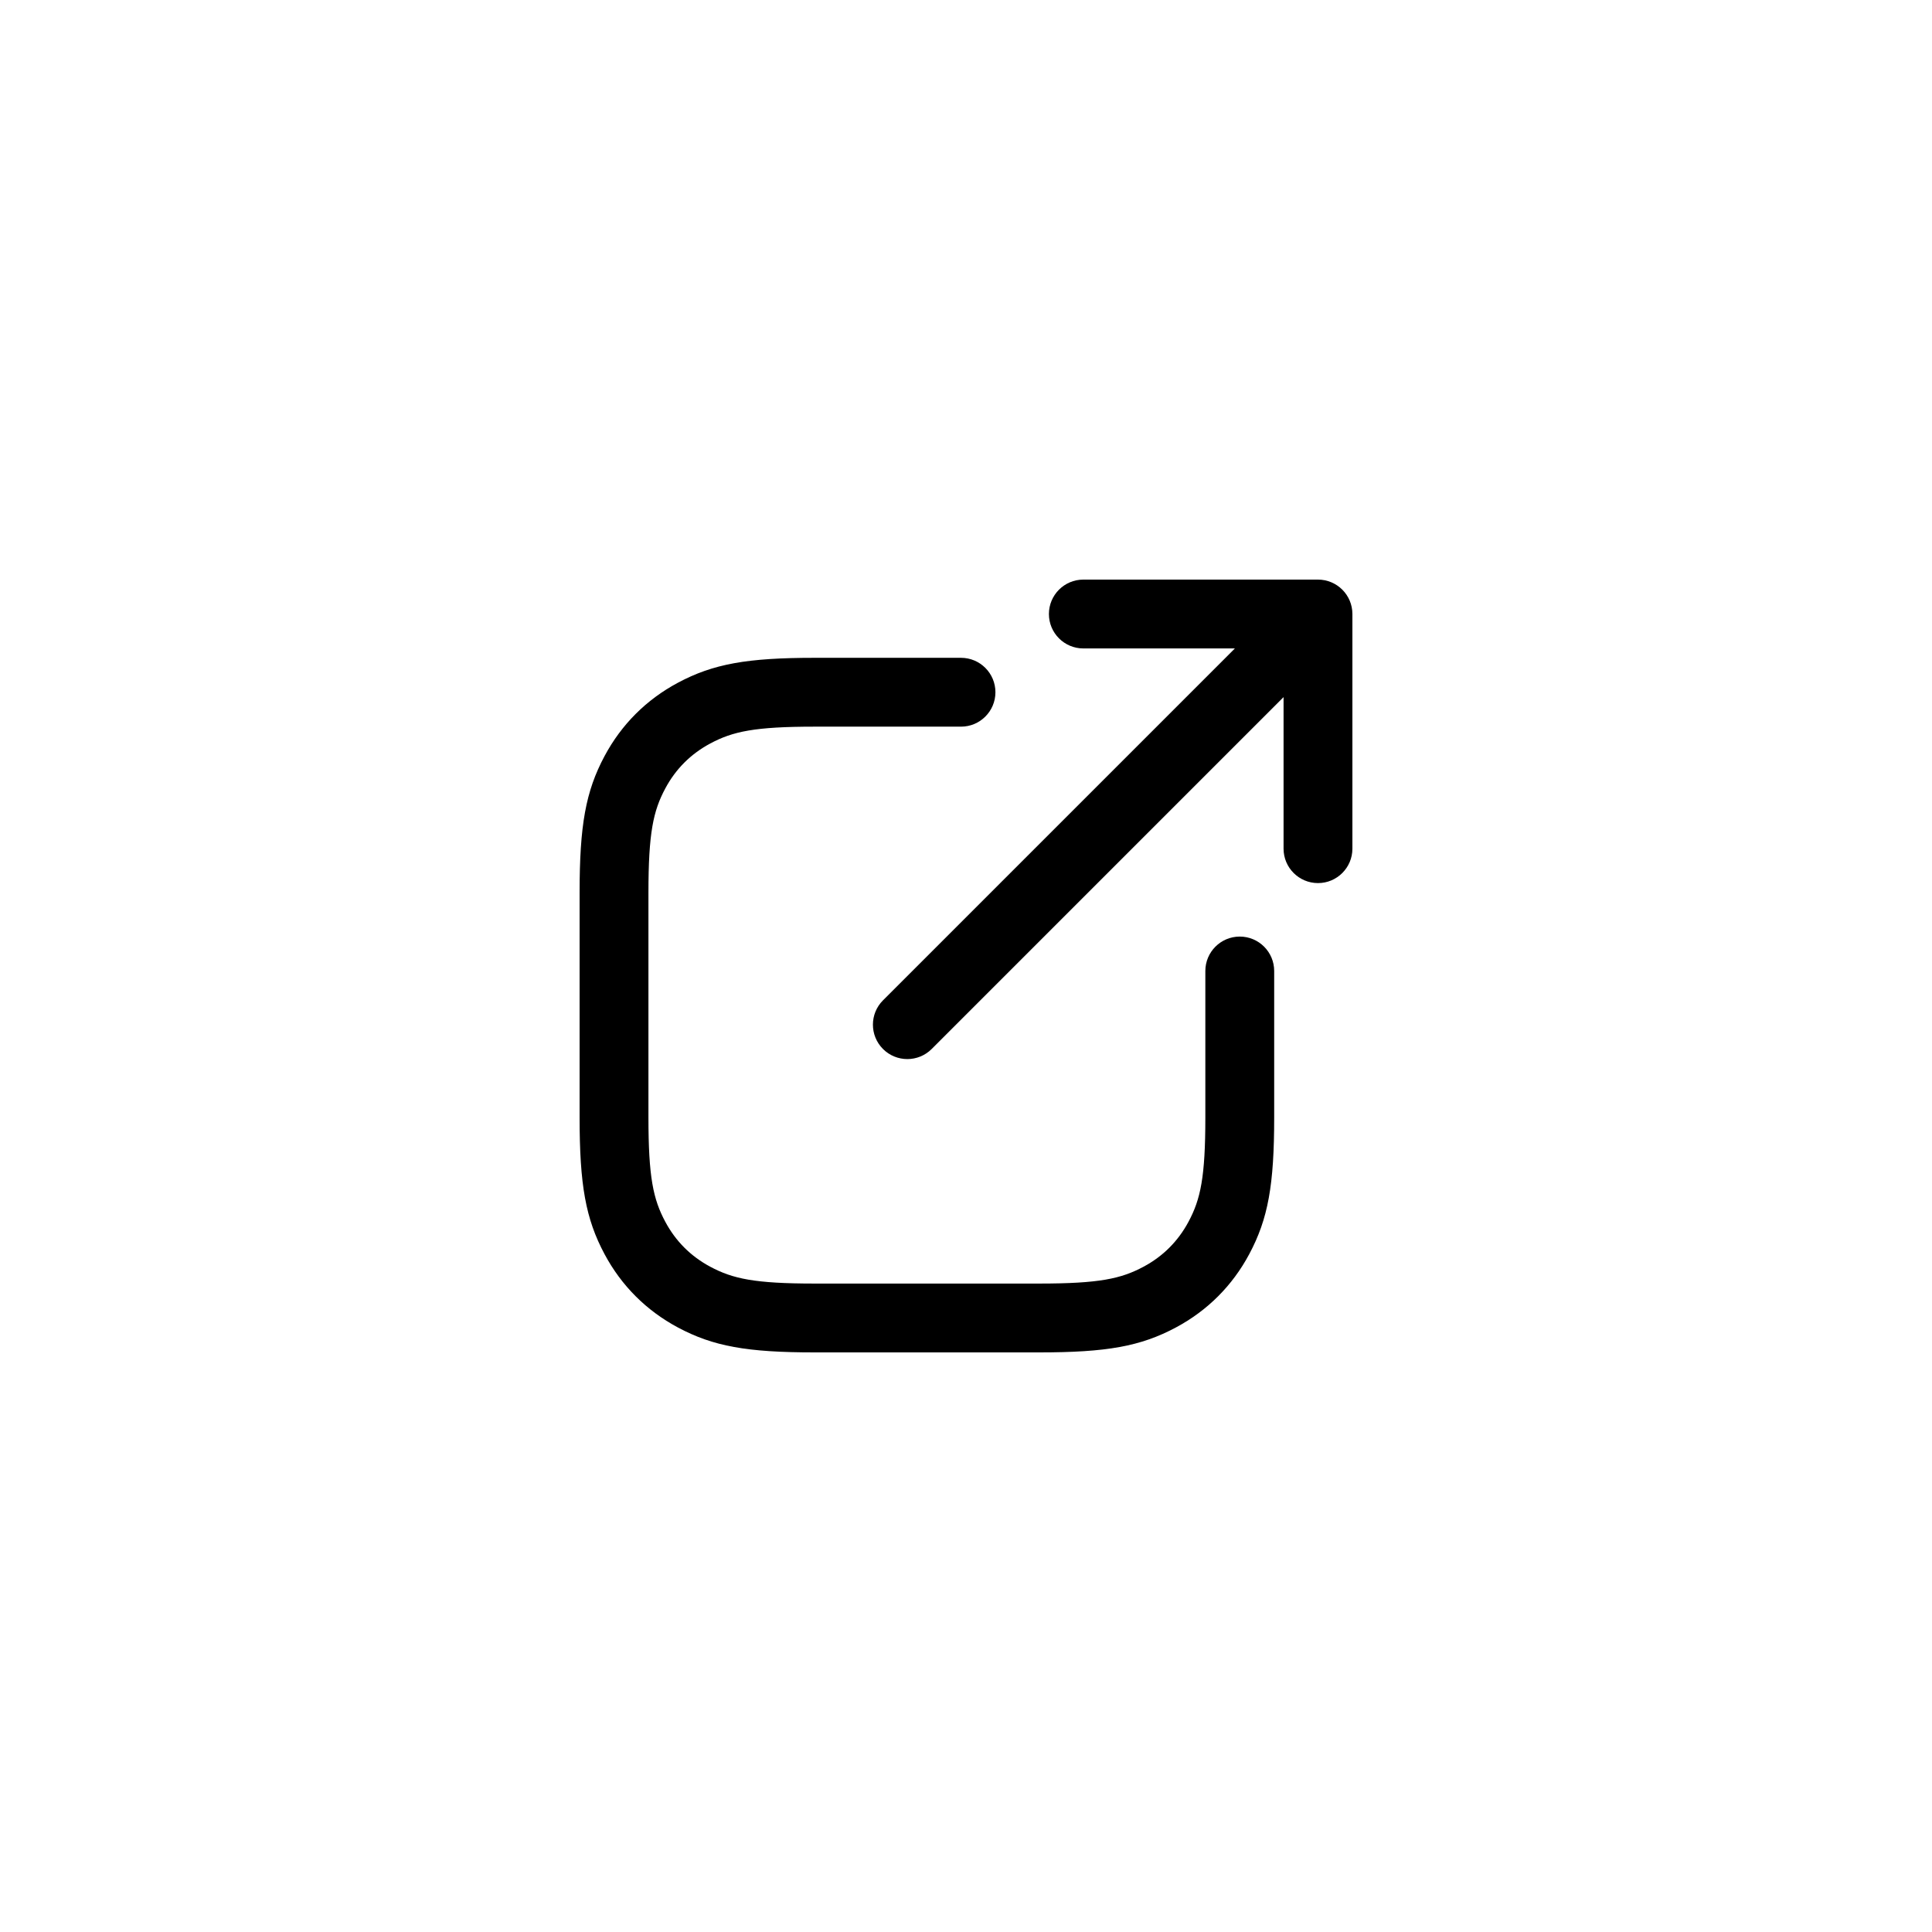 <svg width="130" height="130" viewBox="0 0 130 130" fill="none" xmlns="http://www.w3.org/2000/svg">
<path d="M72.895 43.632H83.093L59.415 67.31C58.511 68.214 58.511 69.68 59.415 70.585C60.319 71.489 61.786 71.489 62.69 70.585L86.368 46.907V57.105C86.368 58.384 87.405 59.421 88.684 59.421C89.963 59.421 91 58.384 91 57.105V41.316C91 40.037 89.963 39 88.684 39H72.895C71.616 39 70.579 40.037 70.579 41.316C70.579 42.595 71.616 43.632 72.895 43.632Z" fill="black"/>
<path d="M83.421 63.02C82.142 63.02 81.105 64.057 81.105 65.336V75.19C81.105 79.224 80.781 80.697 79.973 82.207C79.271 83.519 78.256 84.535 76.944 85.236C75.434 86.044 73.961 86.368 69.927 86.368H54.81C50.776 86.368 49.303 86.044 47.793 85.236C46.481 84.535 45.465 83.519 44.764 82.207C43.956 80.697 43.632 79.224 43.632 75.19V60.073C43.632 56.039 43.956 54.566 44.764 53.056C45.465 51.744 46.481 50.729 47.793 50.027C49.303 49.219 50.776 48.895 54.81 48.895H64.664C65.943 48.895 66.98 47.858 66.98 46.579C66.98 45.3 65.943 44.263 64.664 44.263H54.81C50.271 44.263 47.989 44.67 45.609 45.943C43.49 47.076 41.813 48.753 40.68 50.872C39.407 53.252 39 55.534 39 60.073V75.19C39 79.729 39.407 82.011 40.68 84.391C41.813 86.51 43.49 88.187 45.609 89.32C47.989 90.594 50.271 91 54.81 91H69.927C74.466 91 76.748 90.594 79.128 89.32C81.247 88.187 82.924 86.51 84.057 84.391C85.33 82.011 85.737 79.729 85.737 75.19V65.336C85.737 64.057 84.7 63.02 83.421 63.02Z" fill="black"/>
</svg>
